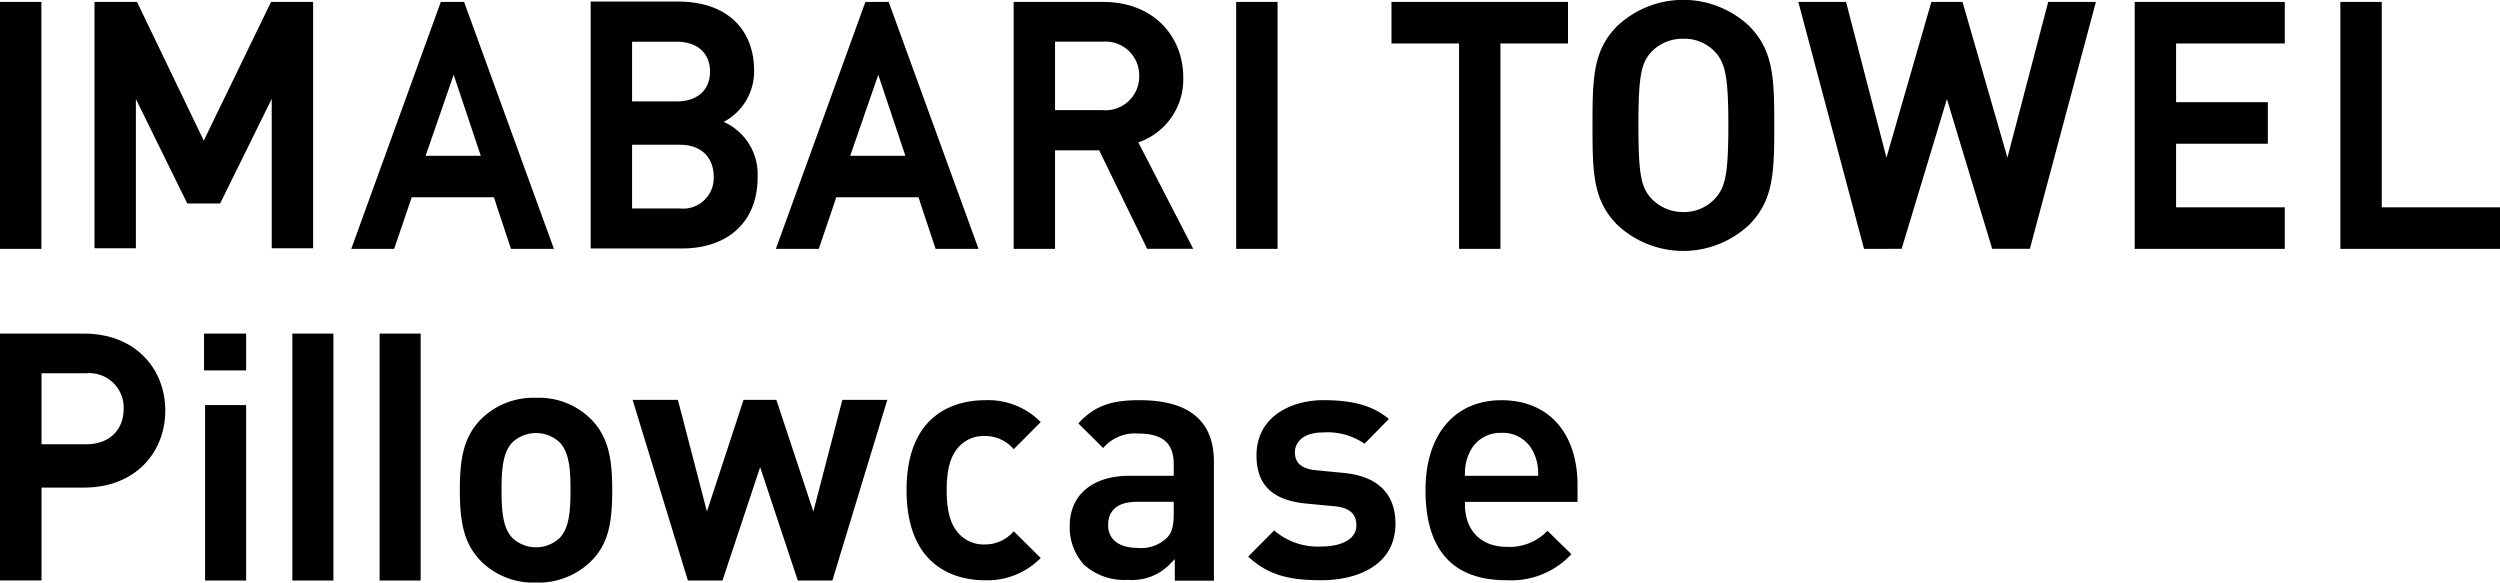 <svg xmlns="http://www.w3.org/2000/svg" viewBox="0 0 296 68.969"><path d="M80.778 29.416H69.936V.185h10.351c5.687 0 9 3.2 9 8.211a6.76 6.76 0 0 1-3.6 6.035A6.793 6.793 0 0 1 89.7 21c0 5.46-3.726 8.416-8.922 8.416zm-.663-24.477h-5.276v7.07h5.276c2.534 0 3.952-1.423 3.952-3.534s-1.418-3.536-3.952-3.536zM80.5 17.14h-5.661v7.544H80.5a3.627 3.627 0 0 0 4-3.793c0-2.069-1.292-3.751-4-3.751zm55.327 12.323L130.141 17.8h-5.225v11.663h-4.9V.232h10.63c5.932 0 9.451 4.065 9.451 8.95a7.869 7.869 0 0 1-5.319 7.677l6.5 12.6h-5.452zm-5.284-24.527h-5.627v8.105h5.627a3.994 3.994 0 0 0 4.339-4.052 3.994 3.994 0 0 0-4.339-4.053zm76.543 21.694a11.4 11.4 0 0 1-15.587 0c-2.905-2.916-2.946-6.2-2.946-11.783s.041-8.868 2.946-11.783a11.4 11.4 0 0 1 15.587 0c2.906 2.915 2.987 6.2 2.987 11.783s-.081 8.868-2.987 11.783zm-3.949-20.405a4.961 4.961 0 0 0-3.824-1.638 5.126 5.126 0 0 0-3.867 1.638c-1.116 1.294-1.459 2.759-1.459 8.622s.343 7.285 1.459 8.578a5.153 5.153 0 0 0 3.867 1.681 4.987 4.987 0 0 0 3.824-1.681c1.116-1.293 1.5-2.716 1.5-8.578s-.384-7.328-1.5-8.622zm37.2 23.237h-4.463l-5.36-17.735-5.359 17.735H220.7L212.922.231h5.65l4.783 18.434L228.674.231h3.687l5.319 18.434L242.505.231h5.649zM0 29.463V.232h4.9v29.231H0zm146.363 0V.232h4.9v29.231h-4.9zM282 24.546V.232h-4.9v29.231H296v-4.917h-14zM54.95.232h-2.76l-10.6 29.231h5.082l1.759-5.173.309-.93h9.749l.293.93 1.718 5.173h5.083zm-1.236 8.621l3.21 9.59h-6.531zm-16.64 20.54V.232h-4.986L24.126 16.65 16.226.232h-5.037v29.161h4.9V11.726l6.083 12.362h3.894l6.106-12.381v17.686h4.9zM270.519 5.149V.232h-17.771v29.231h17.771v-4.917h-12.871v-7.525h10.865V12.1h-10.865V5.149h12.871zM9.953 57.729H4.915v11H0V39.5h9.953c6.055 0 9.615 4.147 9.615 9.114s-3.56 9.115-9.615 9.115zm.263-13.538h-5.3V52.6h5.3c2.706 0 4.424-1.681 4.424-4.182a4.08 4.08 0 0 0-4.423-4.226zm13.942-.338V39.5h4.985v4.352h-4.985zm.123 24.879V47.959h4.862v20.773h-4.862zm45.793-2.381a8.889 8.889 0 0 1-6.628 2.628 8.789 8.789 0 0 1-6.587-2.628c-1.923-2.053-2.414-4.475-2.414-8.334s.491-6.24 2.414-8.293a8.789 8.789 0 0 1 6.587-2.624 8.737 8.737 0 0 1 6.628 2.628c1.922 2.053 2.413 4.434 2.413 8.293s-.45 6.318-2.413 8.331zm-3.879-14.039a4.1 4.1 0 0 0-5.458 0c-1.217 1.176-1.353 3.3-1.353 5.7 0 2.444.136 4.571 1.353 5.748a4.1 4.1 0 0 0 5.458 0c1.218-1.177 1.353-3.3 1.353-5.748 0-2.396-.135-4.523-1.353-5.7zm32.357 16.42h-4.094L90 55.308l-4.46 13.424h-4.095L74.9 47.343h5.363l3.437 13.22 4.337-13.22h3.887l4.376 13.22 3.437-13.22h5.321zm24.668-2.666l-3.194-3.166a4.436 4.436 0 0 1-3.442 1.562 3.966 3.966 0 0 1-3.249-1.5c-.863-1.084-1.248-2.607-1.248-4.94 0-2.305.385-3.817 1.25-4.9a3.968 3.968 0 0 1 3.247-1.5 4.429 4.429 0 0 1 3.44 1.561l3.2-3.208a8.73 8.73 0 0 0-6.637-2.588c-2.781 0-9.25 1.037-9.25 10.637 0 9.637 6.469 10.678 9.25 10.678a8.843 8.843 0 0 0 6.633-2.636zm10.352 2.587a7.115 7.115 0 0 1-5.241-1.806 6.559 6.559 0 0 1-1.676-4.6c0-3.648 2.713-5.916 7.081-5.916h5.234v-1.352c0-2.526-1.312-3.651-4.252-3.651a4.921 4.921 0 0 0-4.1 1.72l-2.948-2.922c1.931-2.047 3.8-2.745 7.256-2.745 5.838 0 8.8 2.446 8.8 7.269v14.105h-4.629V66.2l-.484.486a6.2 6.2 0 0 1-5.041 1.968zm1.064-9.237c-2.838 0-3.434 1.494-3.434 2.747 0 1.72 1.281 2.707 3.516 2.707a4.332 4.332 0 0 0 3.345-1.105c.642-.557.907-1.4.907-2.915v-1.434h-4.334zM165.223 62c0-3.537-2.105-5.611-6.085-6l-3.358-.328c-1.68-.173-2.463-.85-2.463-2.131 0-1.078.867-2.337 3.311-2.337a7.7 7.7 0 0 1 4.933 1.333l2.879-2.924c-1.8-1.543-4.2-2.234-7.73-2.234-3.952 0-7.94 2.019-7.94 6.531 0 3.5 1.868 5.317 5.881 5.711l3.435.329c1.687.161 2.508.9 2.508 2.253 0 1.847-2.181 2.5-4.047 2.5a7.921 7.921 0 0 1-5.685-1.9l-3.075 3.097c2.468 2.324 5.163 2.8 8.678 2.8 4.235-.005 8.758-1.764 8.758-6.7zm13.133 6.7c-6.355 0-9.577-3.593-9.577-10.678 0-6.561 3.45-10.637 9-10.637s9 3.855 9 10.062v1.974h-13.33v.279c0 3.112 1.9 5.046 4.948 5.046a6.2 6.2 0 0 0 4.826-1.9l2.83 2.769a9.7 9.7 0 0 1-7.697 3.08zm-.573-17.448a4 4 0 0 0-3.818 2.383 5.53 5.53 0 0 0-.516 2.4l-.012.3h8.693l-.013-.3a5.519 5.519 0 0 0-.519-2.408 4 4 0 0 0-3.815-2.38zm-143.17 17.48V39.5h4.861v29.232h-4.861zm10.331 0V39.5h4.862v29.232h-4.862zm60.278-68.5h-2.759l-10.6 29.231h5.082l1.759-5.173.309-.93h9.749l.293.93 1.718 5.173h5.083zm-1.236 8.621l3.21 9.59h-6.531zM185.657.232h-20.906v4.917h8v24.314h4.9V5.149h8V.232z" fill-rule="evenodd"/></svg>